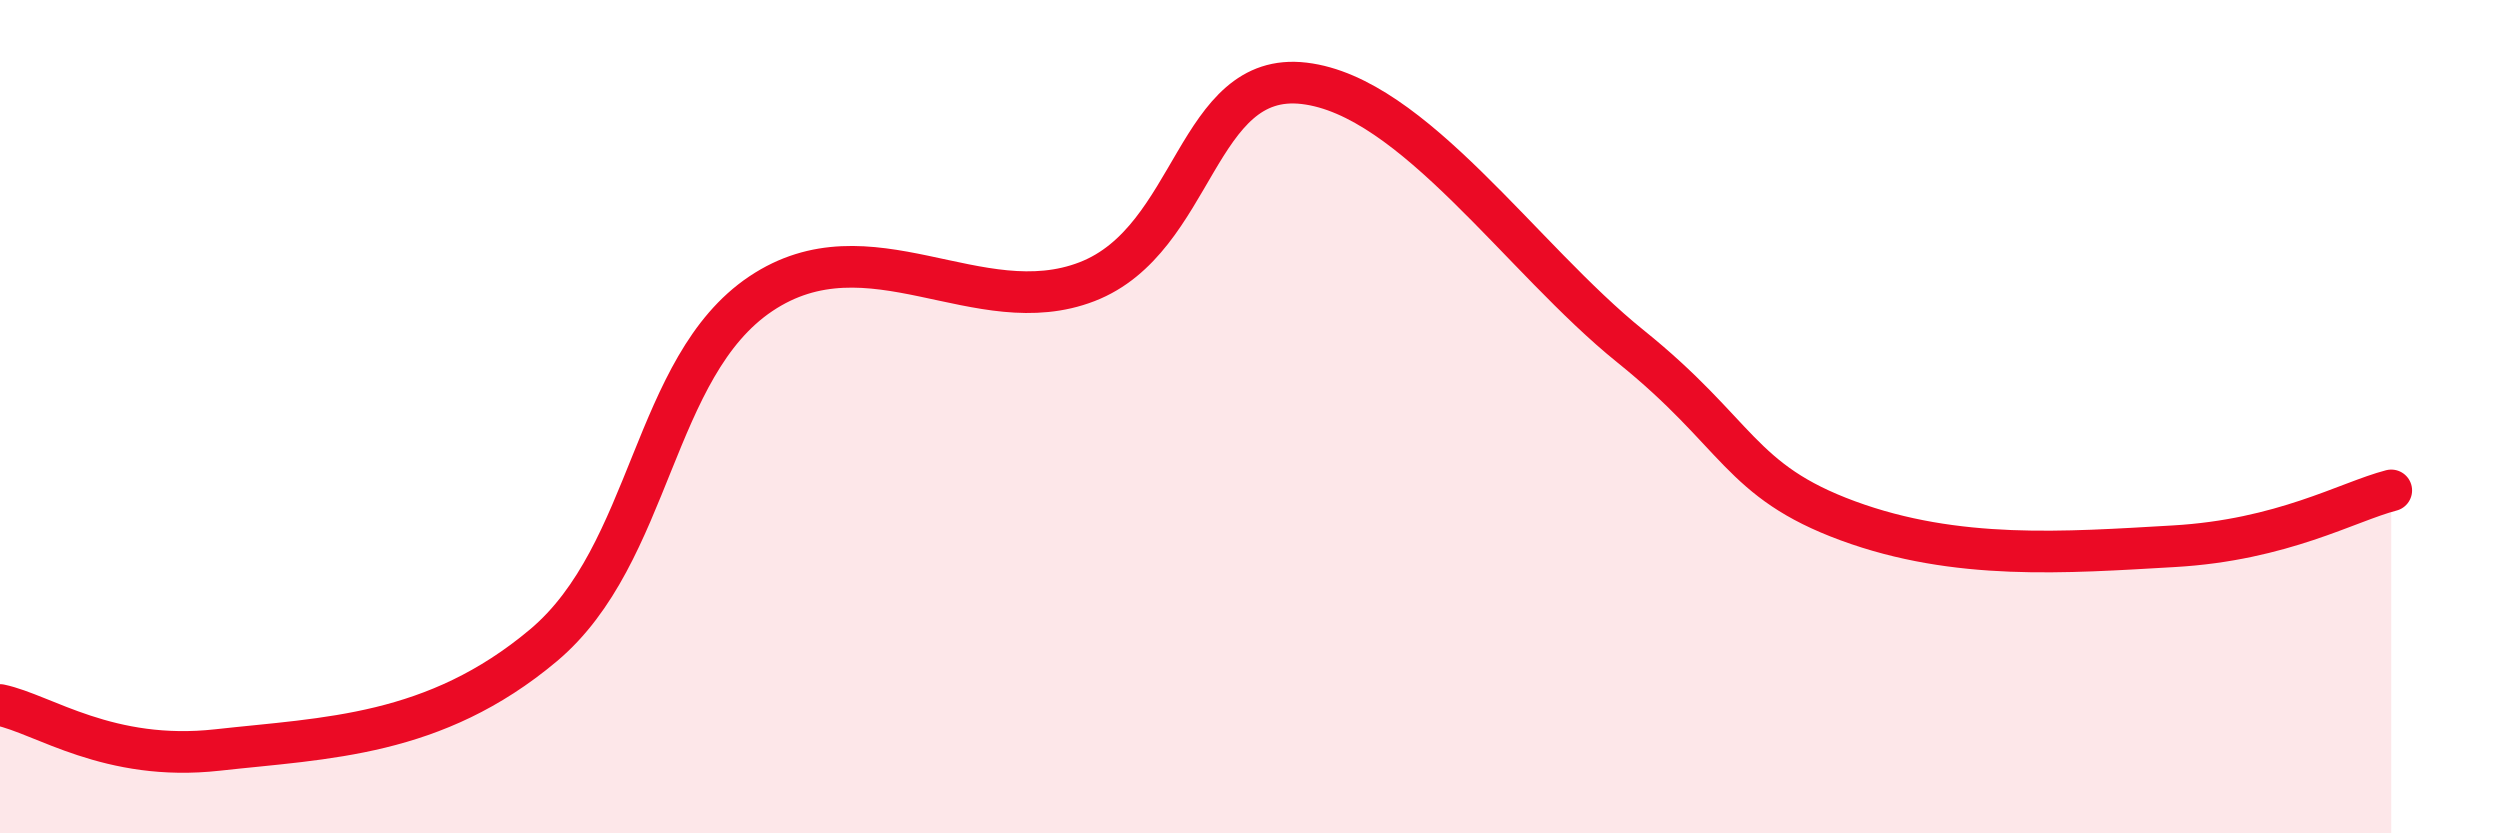 
    <svg width="60" height="20" viewBox="0 0 60 20" xmlns="http://www.w3.org/2000/svg">
      <path
        d="M 0,16.92 C 1.04,17.14 2.61,18.29 5.22,18 C 7.83,17.71 10.43,17.68 13.04,15.49 C 15.65,13.3 15.65,8.8 18.26,7.05 C 20.87,5.3 23.48,7.77 26.09,6.76 C 28.7,5.75 28.69,1.69 31.3,2 C 33.91,2.31 36.52,6.21 39.13,8.31 C 41.74,10.41 41.74,11.54 44.35,12.5 C 46.96,13.46 49.56,13.26 52.17,13.11 C 54.78,12.96 56.35,12.04 57.39,11.77L57.39 20L0 20Z"
        fill="#EB0A25"
        opacity="0.1"
        stroke-linecap="round"
        stroke-linejoin="round"
      />
      <path
        d="M 0,16.92 C 1.04,17.14 2.61,18.29 5.22,18 C 7.83,17.71 10.43,17.68 13.04,15.49 C 15.65,13.3 15.65,8.8 18.26,7.05 C 20.87,5.3 23.48,7.77 26.09,6.76 C 28.7,5.75 28.69,1.69 31.3,2 C 33.91,2.31 36.52,6.21 39.13,8.31 C 41.74,10.41 41.74,11.54 44.35,12.5 C 46.96,13.46 49.56,13.26 52.17,13.11 C 54.78,12.96 56.35,12.04 57.39,11.77"
        stroke="#EB0A25"
        stroke-width="1"
        fill="none"
        stroke-linecap="round"
        stroke-linejoin="round"
      />
    </svg>
  